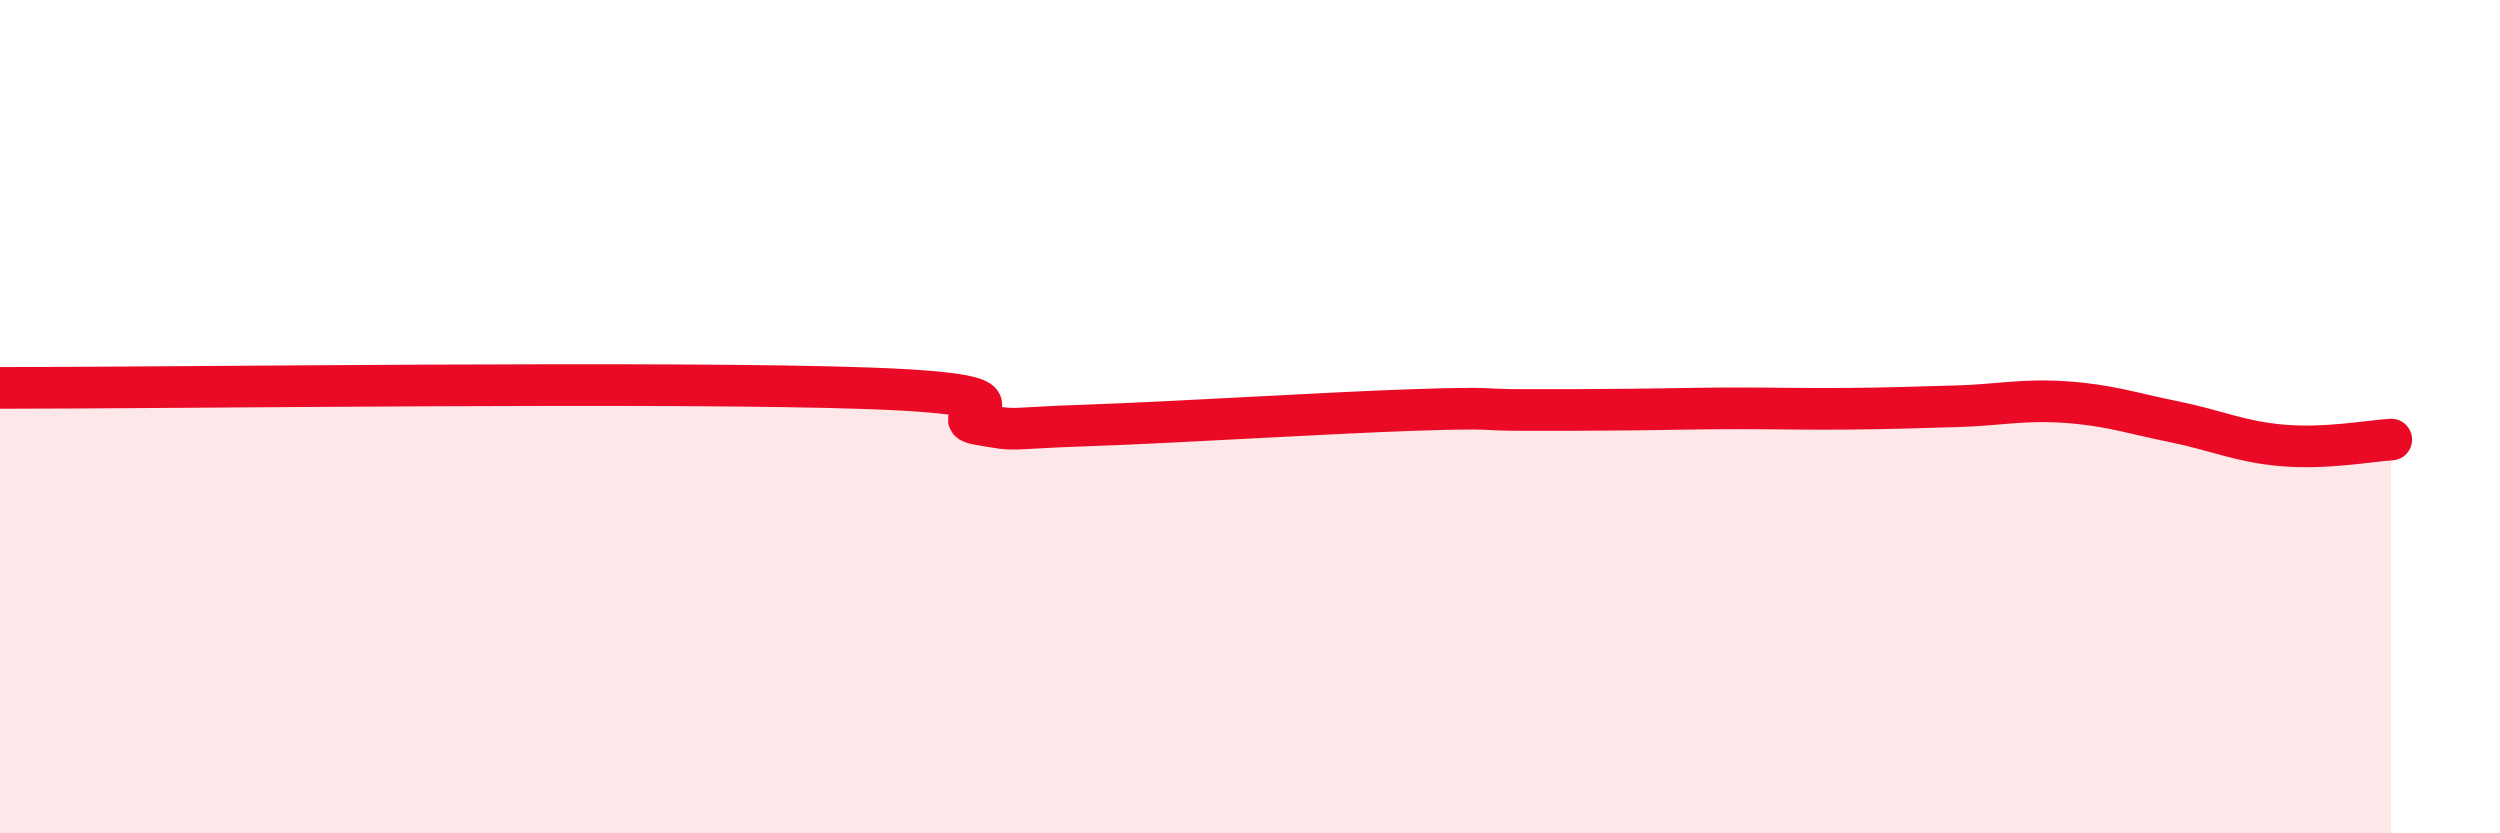
    <svg width="60" height="20" viewBox="0 0 60 20" xmlns="http://www.w3.org/2000/svg">
      <path
        d="M 0,9.31 C 4.17,9.31 16.17,9.15 20.87,9.32 C 25.57,9.49 22.44,10 23.48,10.18 C 24.52,10.36 24,10.28 26.09,10.21 C 28.18,10.14 31.82,9.91 33.91,9.84 C 36,9.77 35.48,9.84 36.52,9.84 C 37.56,9.84 38.09,9.84 39.13,9.83 C 40.17,9.82 40.7,9.8 41.74,9.8 C 42.78,9.8 43.31,9.82 44.35,9.81 C 45.39,9.8 45.92,9.78 46.96,9.75 C 48,9.72 48.53,9.58 49.57,9.65 C 50.61,9.72 51.13,9.91 52.17,10.12 C 53.21,10.33 53.74,10.6 54.78,10.69 C 55.82,10.78 56.87,10.58 57.39,10.55L57.39 20L0 20Z"
        fill="#EB0A25"
        opacity="0.1"
        stroke-linecap="round"
        stroke-linejoin="round"
      />
      <path
        d="M 0,9.31 C 4.17,9.31 16.17,9.15 20.87,9.32 C 25.57,9.49 22.44,10 23.48,10.18 C 24.52,10.36 24,10.28 26.09,10.21 C 28.18,10.14 31.82,9.91 33.91,9.84 C 36,9.77 35.48,9.84 36.52,9.84 C 37.56,9.84 38.09,9.84 39.13,9.83 C 40.17,9.82 40.7,9.8 41.74,9.8 C 42.78,9.8 43.31,9.82 44.35,9.81 C 45.39,9.8 45.92,9.78 46.96,9.75 C 48,9.72 48.53,9.58 49.57,9.65 C 50.61,9.72 51.13,9.91 52.17,10.12 C 53.21,10.33 53.74,10.6 54.78,10.69 C 55.82,10.78 56.87,10.58 57.39,10.55"
        stroke="#EB0A25"
        stroke-width="1"
        fill="none"
        stroke-linecap="round"
        stroke-linejoin="round"
      />
    </svg>
  